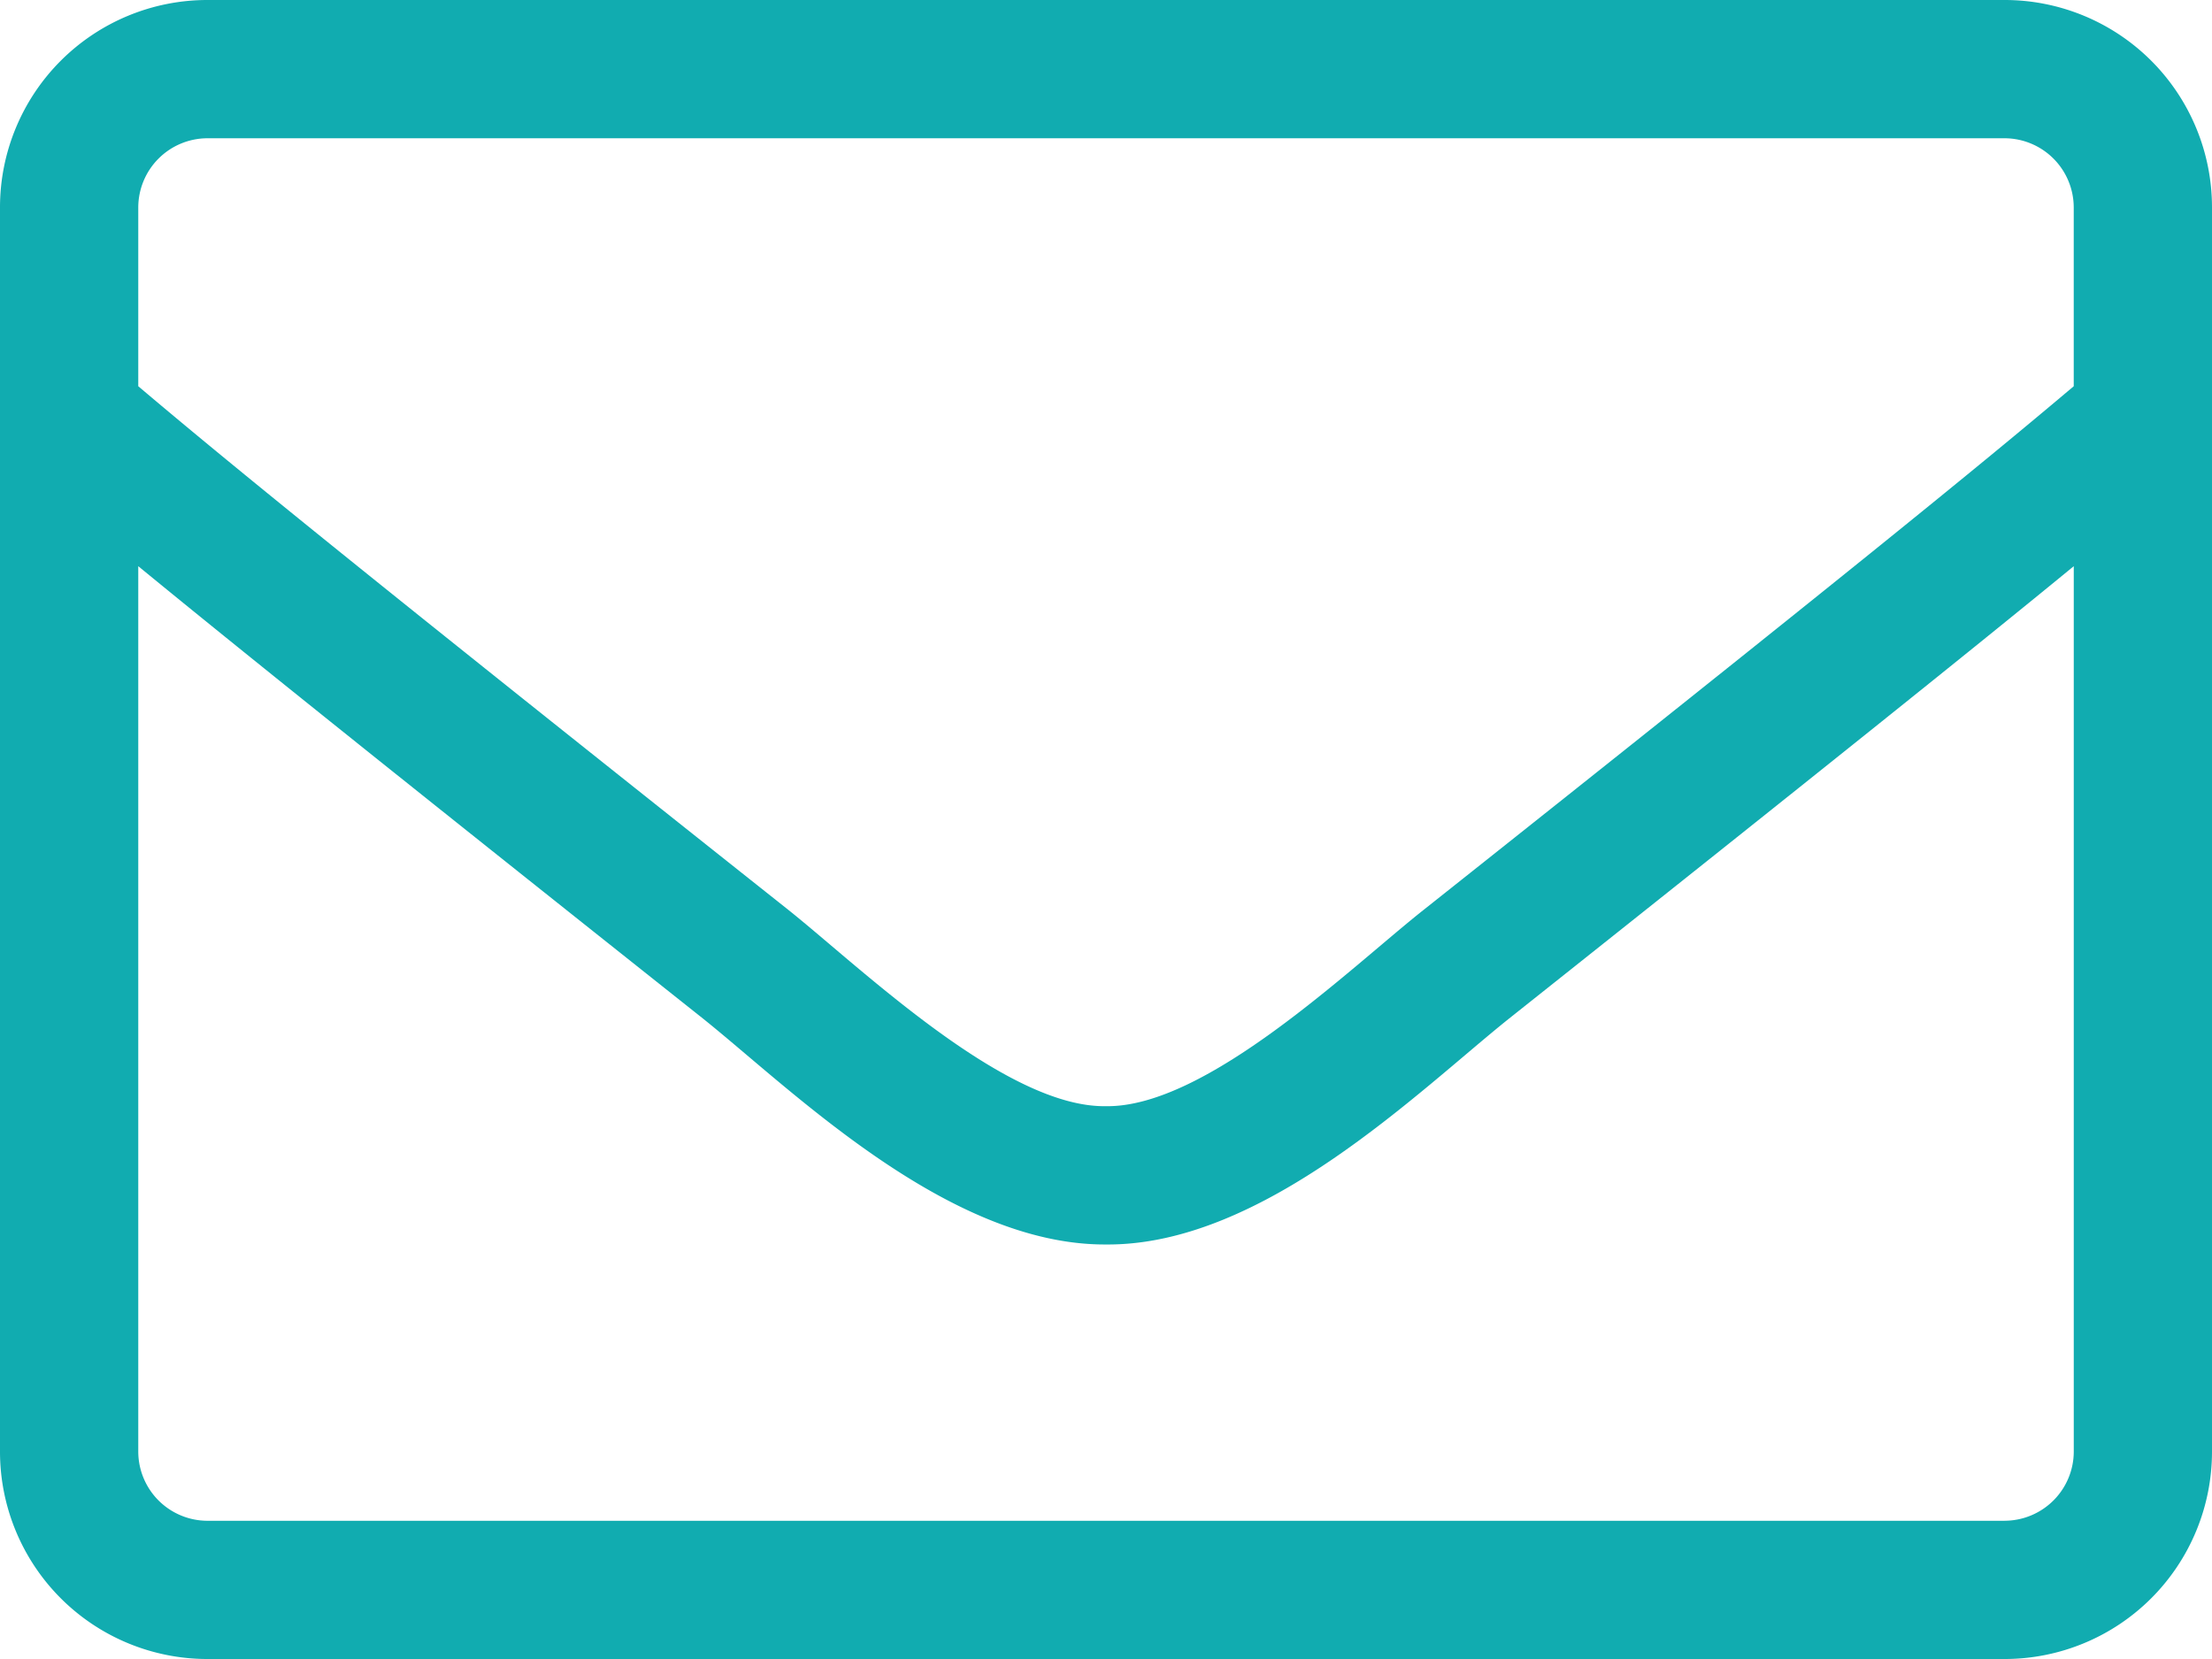 <svg xmlns="http://www.w3.org/2000/svg" width="56.457" height="42.343" viewBox="0 0 56.457 42.343">
  <g id="Gruppe_2" data-name="Gruppe 2" transform="translate(-821 -833)">
    <path id="envelope-light" d="M51.164,64H5.293A5.294,5.294,0,0,0,0,69.293V101.05a5.294,5.294,0,0,0,5.293,5.293H51.164a5.294,5.294,0,0,0,5.293-5.293V69.293A5.294,5.294,0,0,0,51.164,64ZM5.293,67.529H51.164a1.769,1.769,0,0,1,1.764,1.764v4.565c-2.415,2.04-5.866,4.852-16.606,13.375-1.864,1.478-5.535,5.039-8.094,5-2.558.044-6.241-3.518-8.094-5C9.395,78.71,5.943,75.9,3.529,73.858V69.293A1.769,1.769,0,0,1,5.293,67.529Zm45.871,35.286H5.293a1.769,1.769,0,0,1-1.764-1.764v-22.6c2.514,2.062,6.484,5.249,14.412,11.545,2.26,1.808,6.252,5.789,10.288,5.767,4.014.033,7.972-3.914,10.288-5.767,7.928-6.3,11.9-9.483,14.412-11.545v22.6A1.769,1.769,0,0,1,51.164,102.814Z" transform="translate(821 769)" fill="#11acb0"/>
  </g>
</svg>
